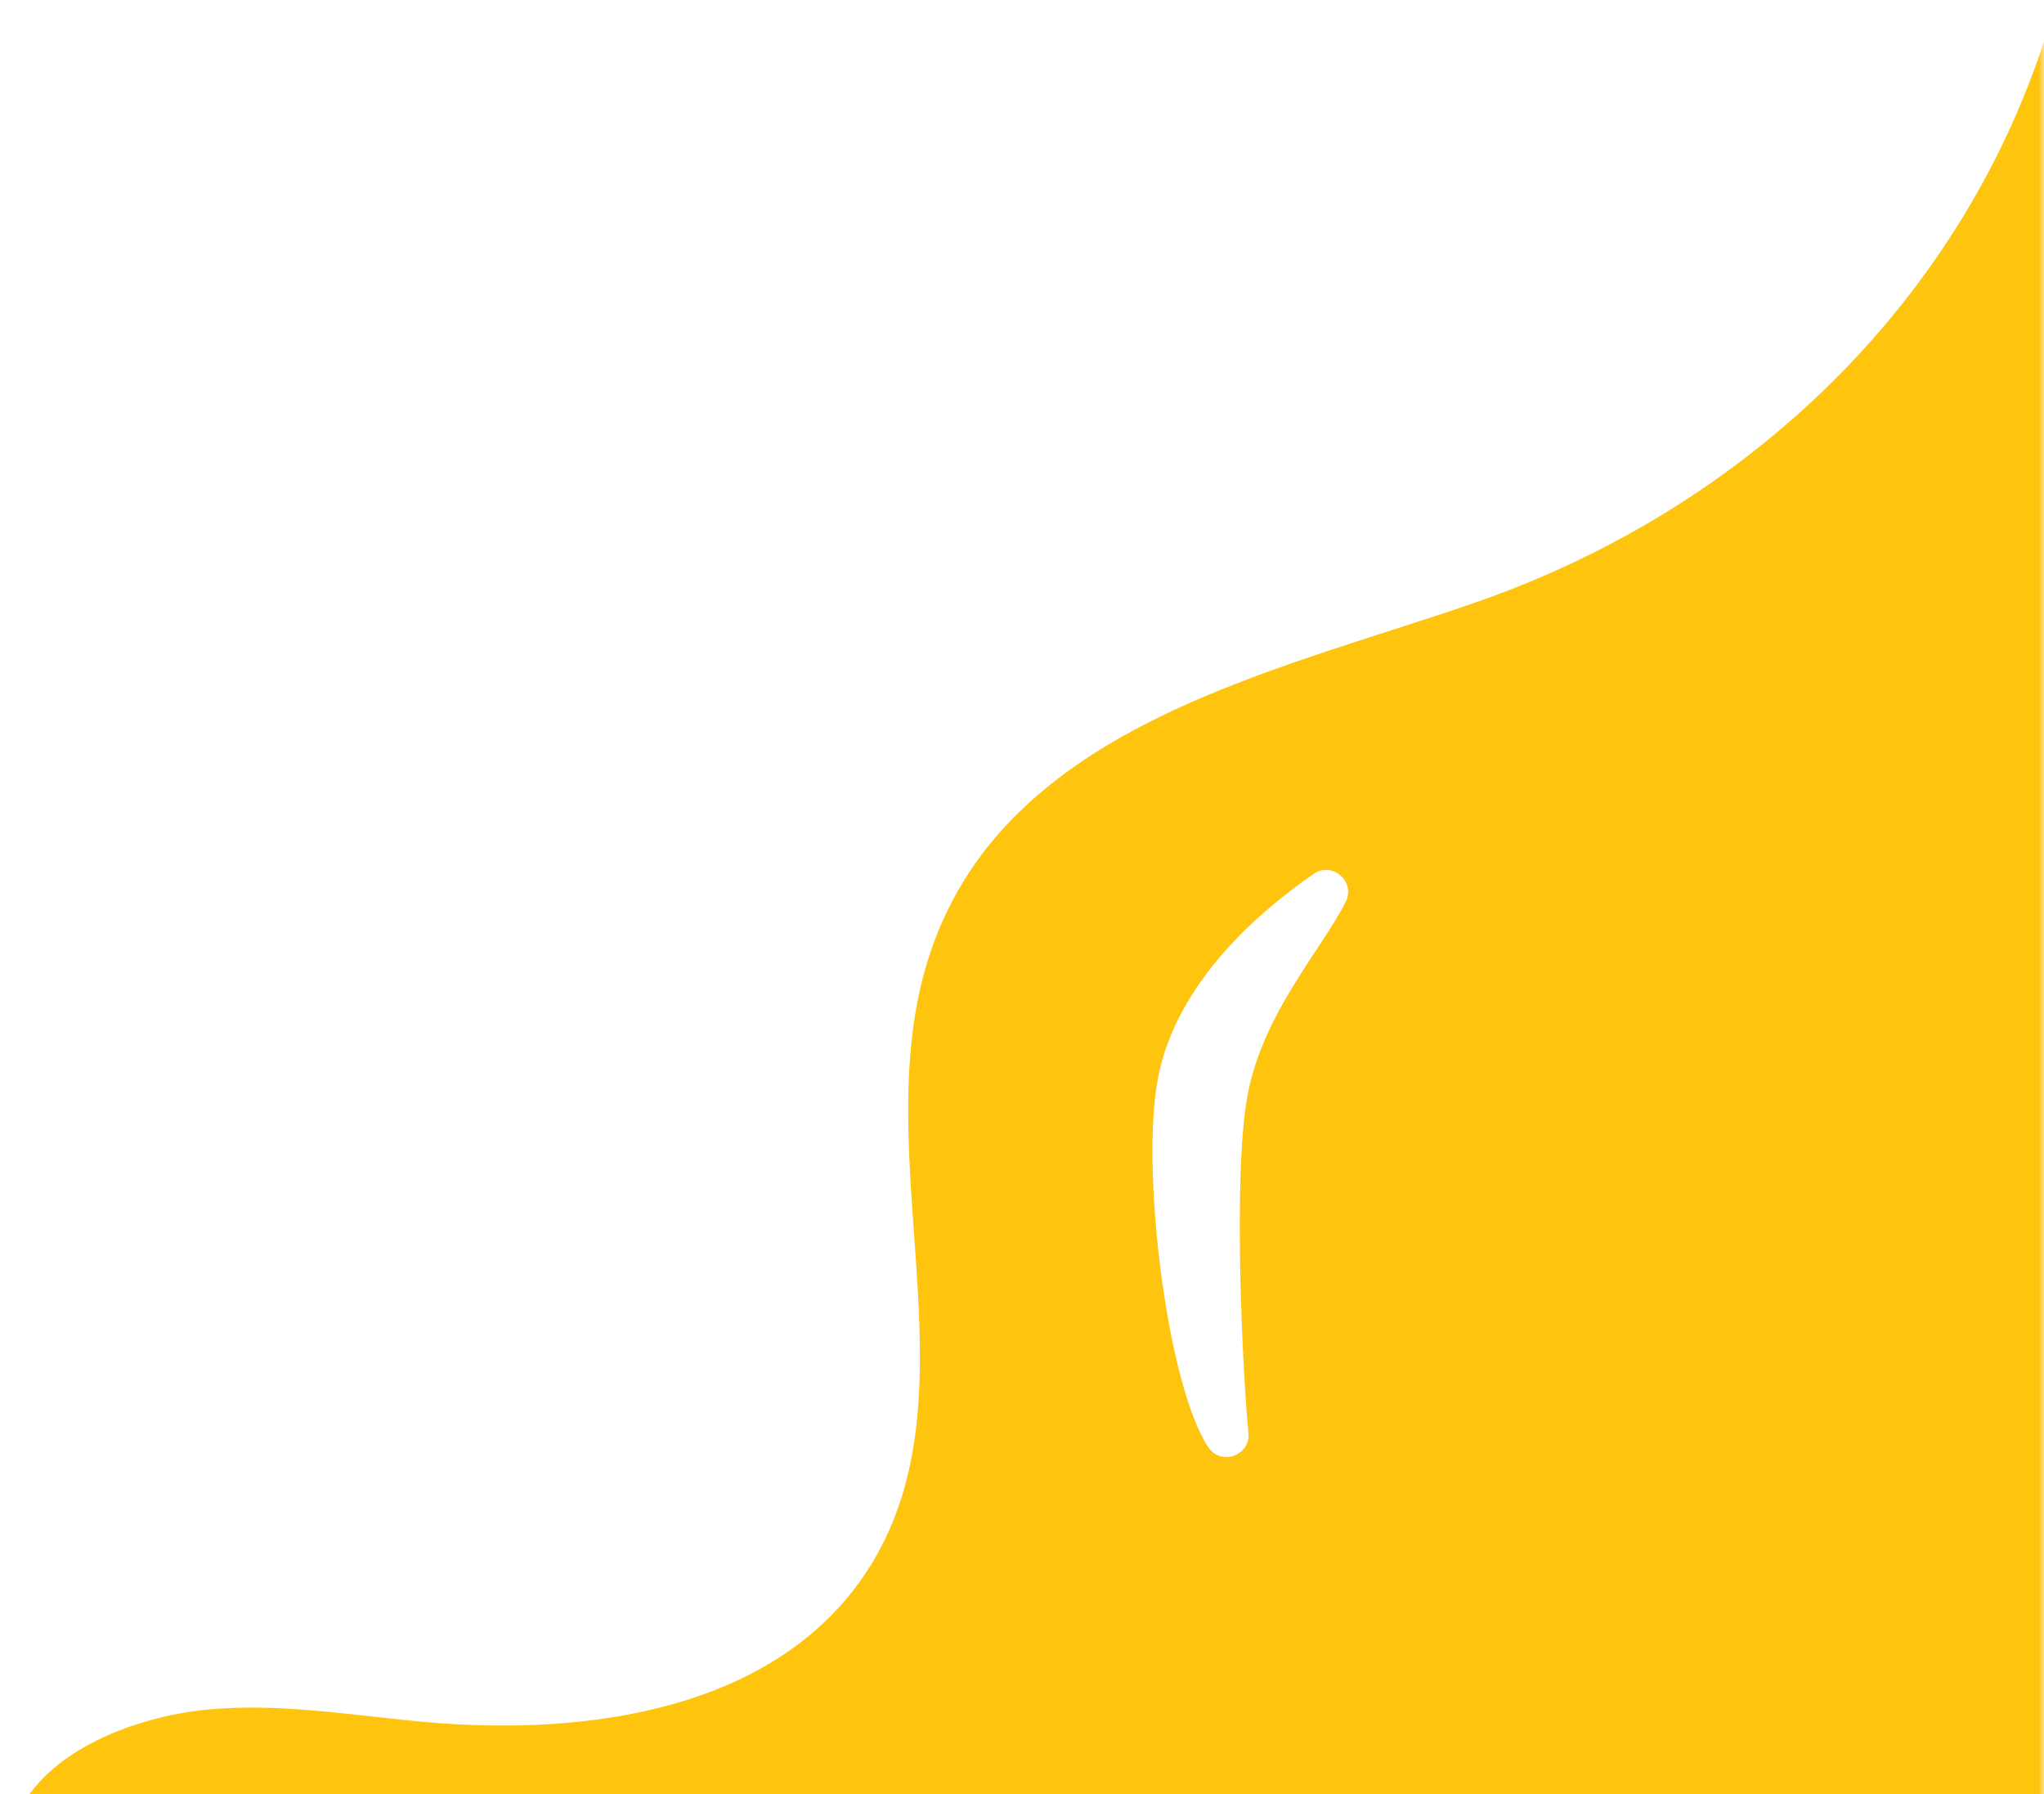 <?xml version="1.0" encoding="UTF-8"?>
<svg width="188px" height="165px" viewBox="0 0 188 165" version="1.1" xmlns="http://www.w3.org/2000/svg" xmlns:xlink="http://www.w3.org/1999/xlink">
    <title>Corner Blob</title>
    <defs>
        <rect id="path-1" x="0" y="0" width="188" height="165"></rect>
        <filter x="-3.7%" y="-3.0%" width="107.4%" height="108.3%" filterUnits="objectBoundingBox" id="filter-3">
            <feOffset dx="0" dy="2" in="SourceAlpha" result="shadowOffsetOuter1"></feOffset>
            <feGaussianBlur stdDeviation="2" in="shadowOffsetOuter1" result="shadowBlurOuter1"></feGaussianBlur>
            <feColorMatrix values="0 0 0 0 0   0 0 0 0 0   0 0 0 0 0  0 0 0 0.5 0" type="matrix" in="shadowBlurOuter1" result="shadowMatrixOuter1"></feColorMatrix>
            <feMerge>
                <feMergeNode in="shadowMatrixOuter1"></feMergeNode>
                <feMergeNode in="SourceGraphic"></feMergeNode>
            </feMerge>
        </filter>
    </defs>
    <g id="Symbols" stroke="none" stroke-width="1" fill="none" fill-rule="evenodd">
        <g id="Corner-Blob">
            <mask id="mask-2" fill="white">
                <use xlink:href="#path-1"></use>
            </mask>
            <g id="Mask"></g>
            <g filter="url(#filter-3)" mask="url(#mask-2)" fill-rule="nonzero" id="Path">
                <g transform="translate(95, 84) scale(-1, 1) translate(-95, -84)translate(1, 0)">
                    <path d="M0,166.77 C62.434,166.77 125.658,169.639 188,166.613 C186.111,159.31 176.697,155.851 169.808,155.215 C163.059,154.592 156.292,155.813 149.539,156.398 C135.321,157.628 117.613,155.447 109.165,142.346 C99.322,127.08 108.428,106.529 104.339,88.816 C98.869,65.137 72.597,60.166 53.017,53.311 C28.256,44.647 8.124,25.512 0.426,0" fill="#FEC40E"></path>
                    <path d="M77.866,131.097 C76.695,132.848 73.963,131.862 74.174,129.765 C74.675,124.765 75.645,106.053 74.24,98.645 C72.834,91.237 67.533,85.438 65.237,80.971 C64.273,79.096 66.452,77.172 68.182,78.373 C73.739,82.224 80.888,88.687 82.5,97.189 C84.113,105.693 81.623,125.471 77.866,131.097 L77.866,131.097 Z" fill="#FFFFFF"></path>
                </g>
            </g>
        </g>
    </g>
</svg>